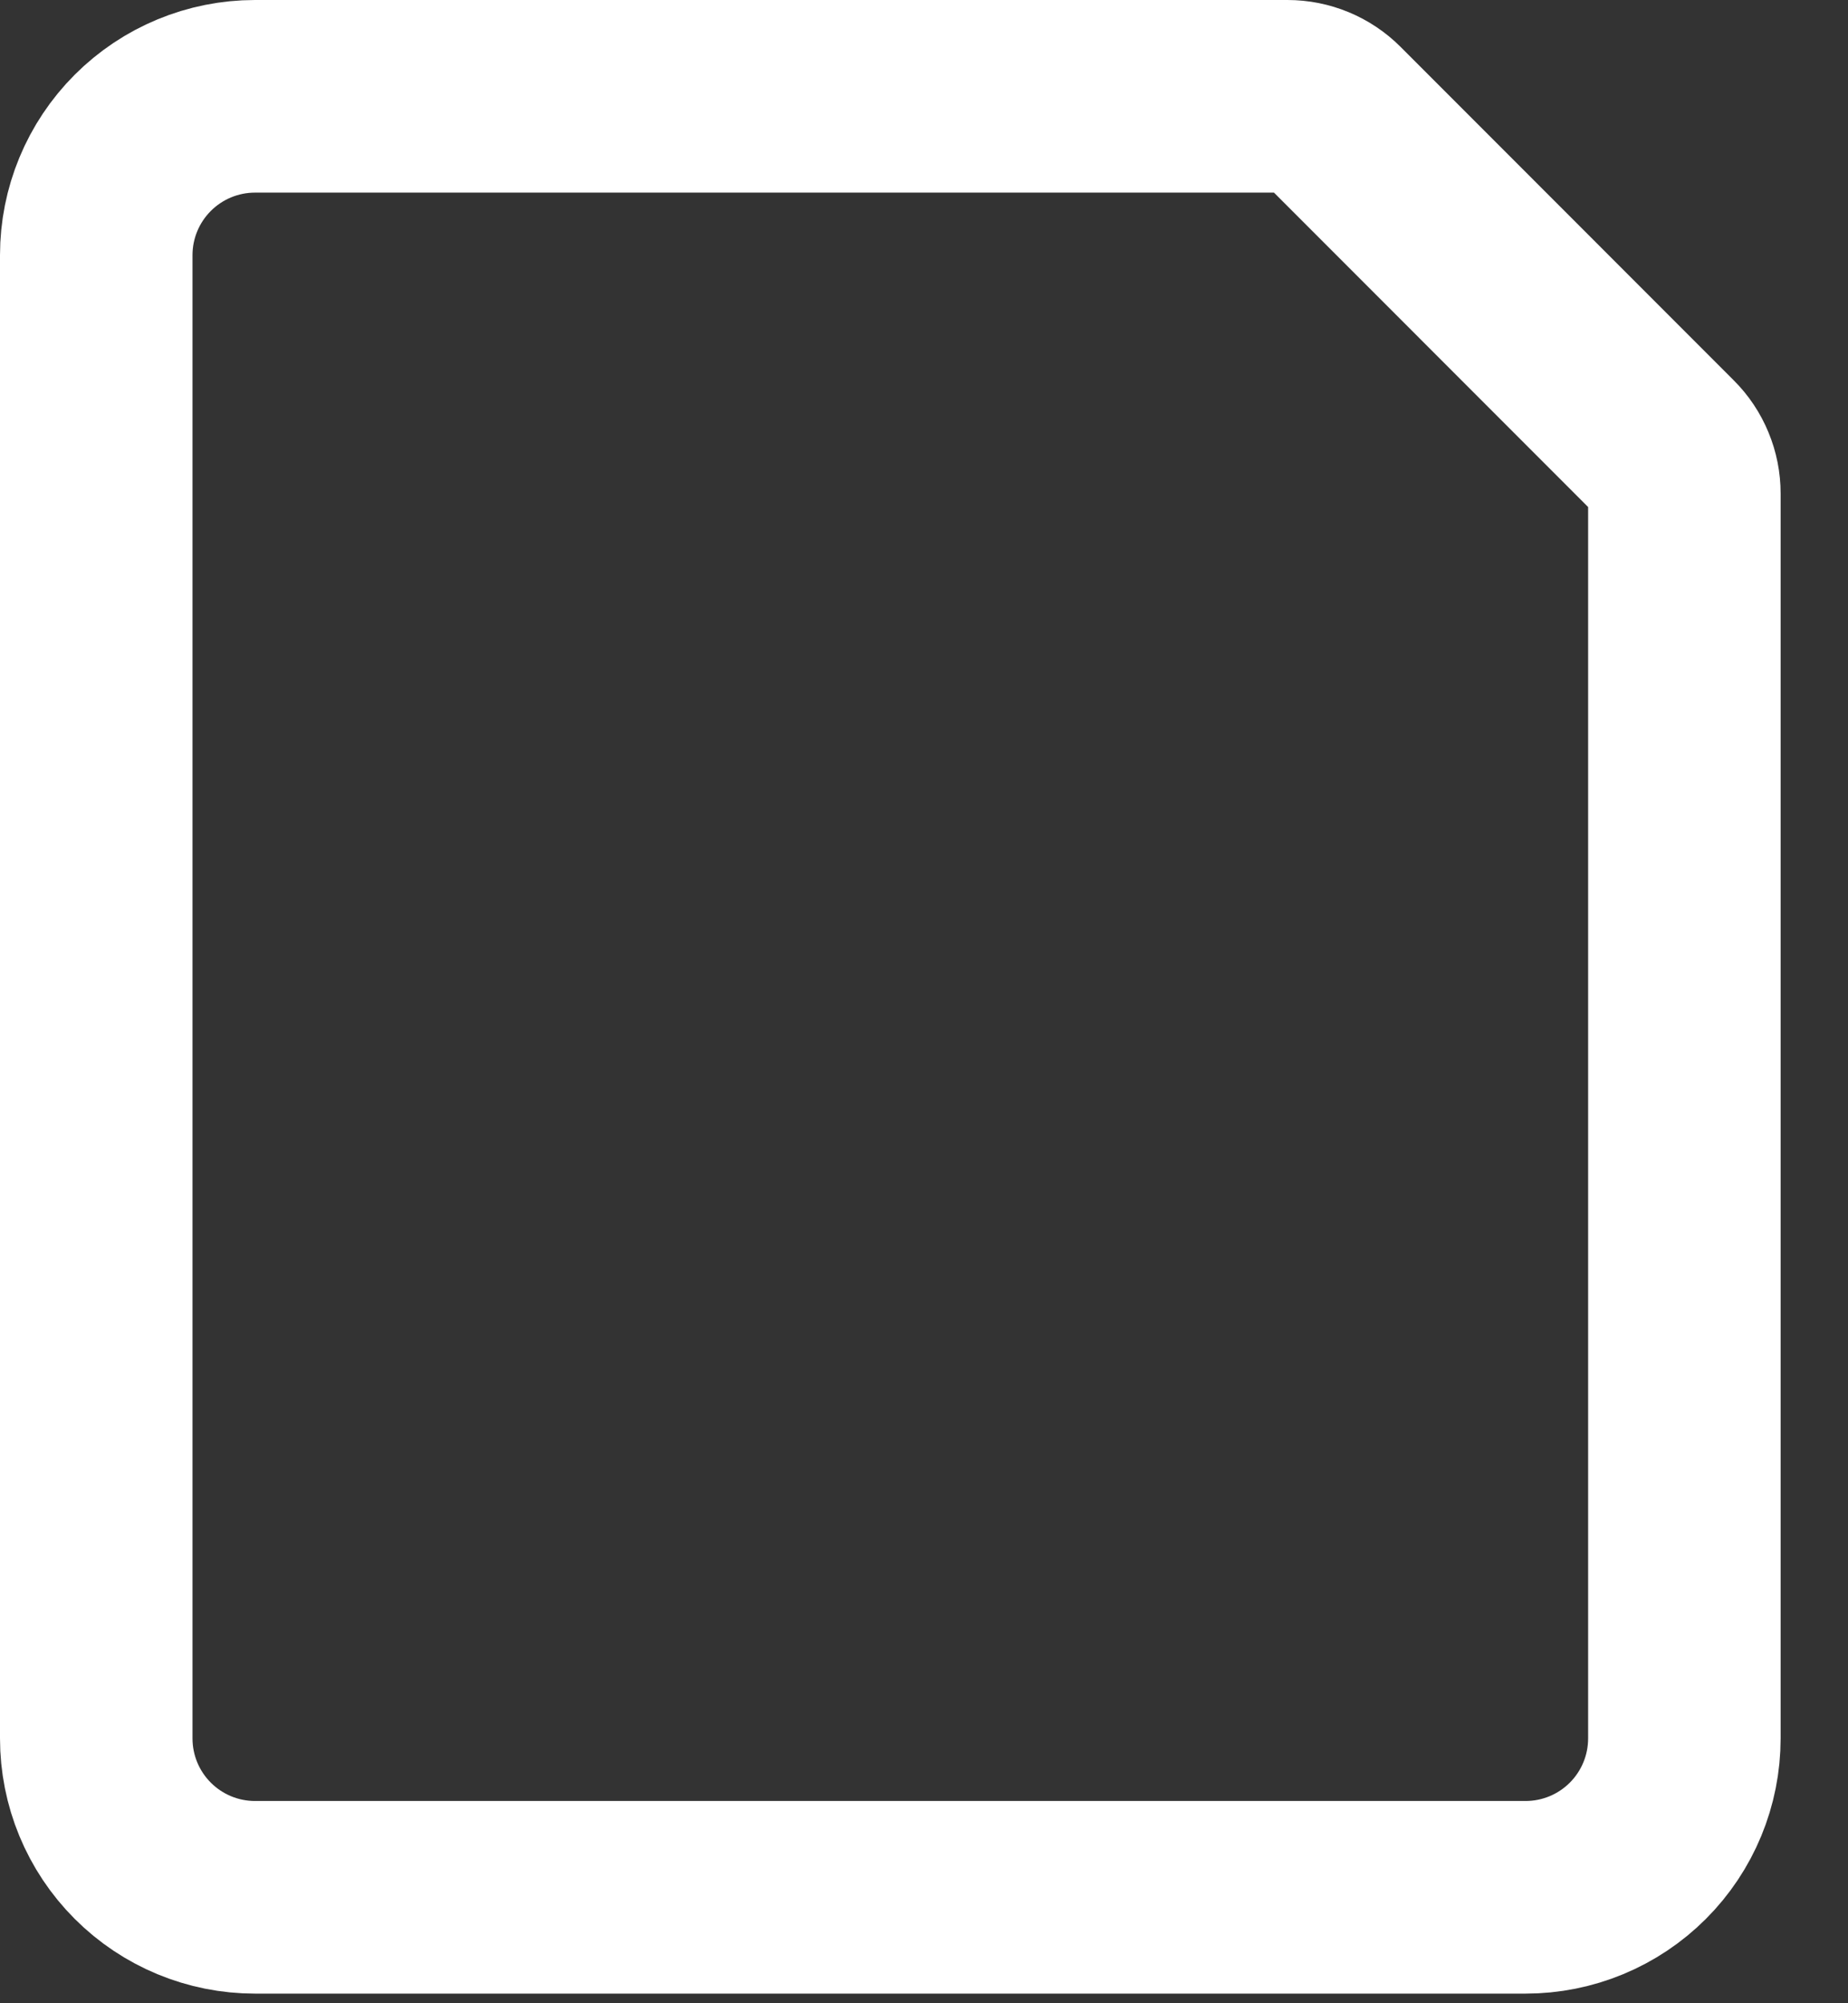 <svg width="24" height="26" viewBox="0 0 24 26" fill="none" xmlns="http://www.w3.org/2000/svg">
<rect x="0" y="0" width="24" height="26" fill="#333333" stroke="none"/>
<path d="M1.25 22.562V3.312C1.25 2.765 1.467 2.241 1.854 1.854C2.241 1.467 2.765 1.25 3.312 1.25H16.721C16.94 1.25 17.15 1.337 17.305 1.492L21.633 5.821C21.71 5.897 21.771 5.989 21.812 6.089C21.854 6.19 21.875 6.297 21.875 6.406V22.562C21.875 23.11 21.658 23.634 21.271 24.021C20.884 24.408 20.36 24.625 19.812 24.625H3.312C2.765 24.625 2.241 24.408 1.854 24.021C1.467 23.634 1.25 23.11 1.25 22.562Z" stroke="white" stroke-width="2.5" stroke-linecap="round" stroke-linejoin="round"/>
</svg>
